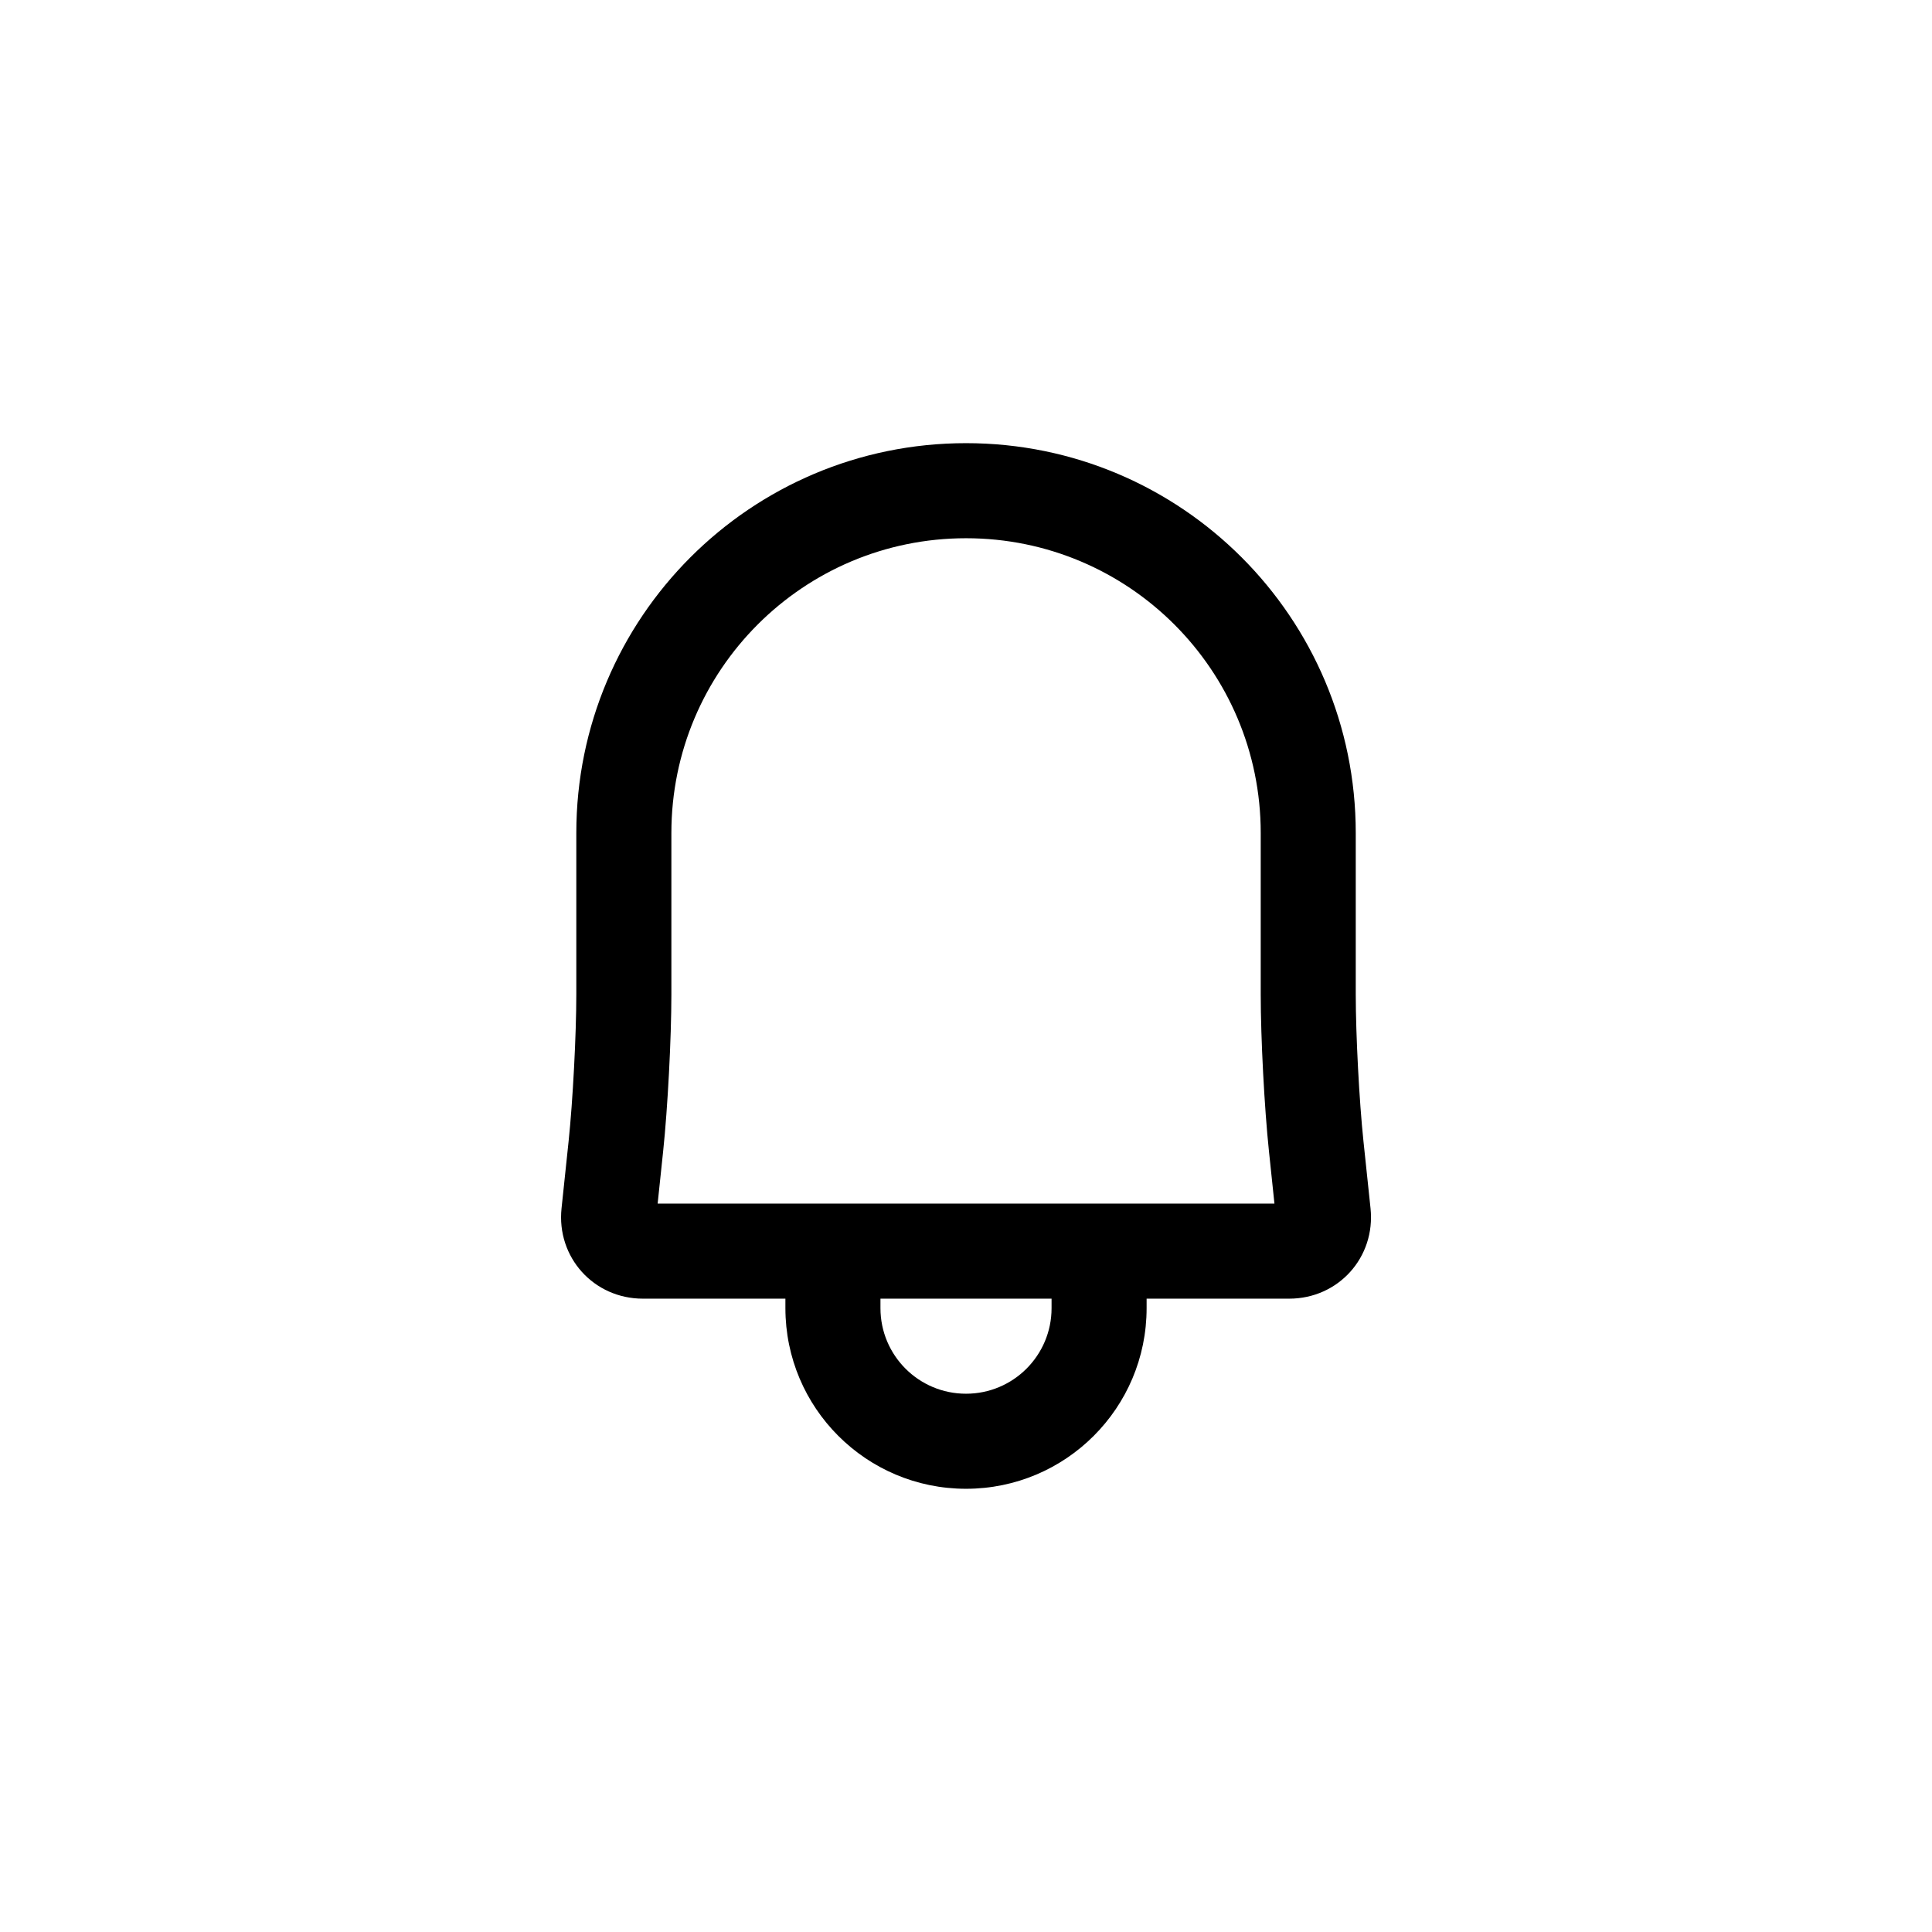 <?xml version="1.0" encoding="UTF-8"?>
<!-- Uploaded to: SVG Repo, www.svgrepo.com, Generator: SVG Repo Mixer Tools -->
<svg fill="#000000" width="800px" height="800px" version="1.1" viewBox="144 144 512 512" xmlns="http://www.w3.org/2000/svg">
 <path d="m352.14 488.16h-37.766c-13.027 0-22.926-10.969-21.559-23.945l1.875-17.809c1.113-10.594 2.039-28.184 2.039-38.871v-42.773c0-57.086 46.223-103.32 103.28-103.32 57.051 0 103.28 46.254 103.28 103.32v42.773c0 10.695 0.922 28.254 2.039 38.871l1.875 17.809c1.367 12.969-8.512 23.945-21.559 23.945h-37.781v2.519c0 26.434-21.426 47.863-47.859 47.863s-47.863-21.43-47.863-47.863zm25.191 0v2.519c0 12.523 10.148 22.672 22.672 22.672 12.52 0 22.672-10.148 22.672-22.672v-2.519zm102.95-39.117c-1.211-11.492-2.176-29.934-2.176-41.508v-42.773c0-43.152-34.957-78.125-78.094-78.125-43.141 0-78.09 34.949-78.09 78.125v42.773c0 11.566-0.969 30.039-2.176 41.508l-1.465 13.93h163.46z"/>
</svg>